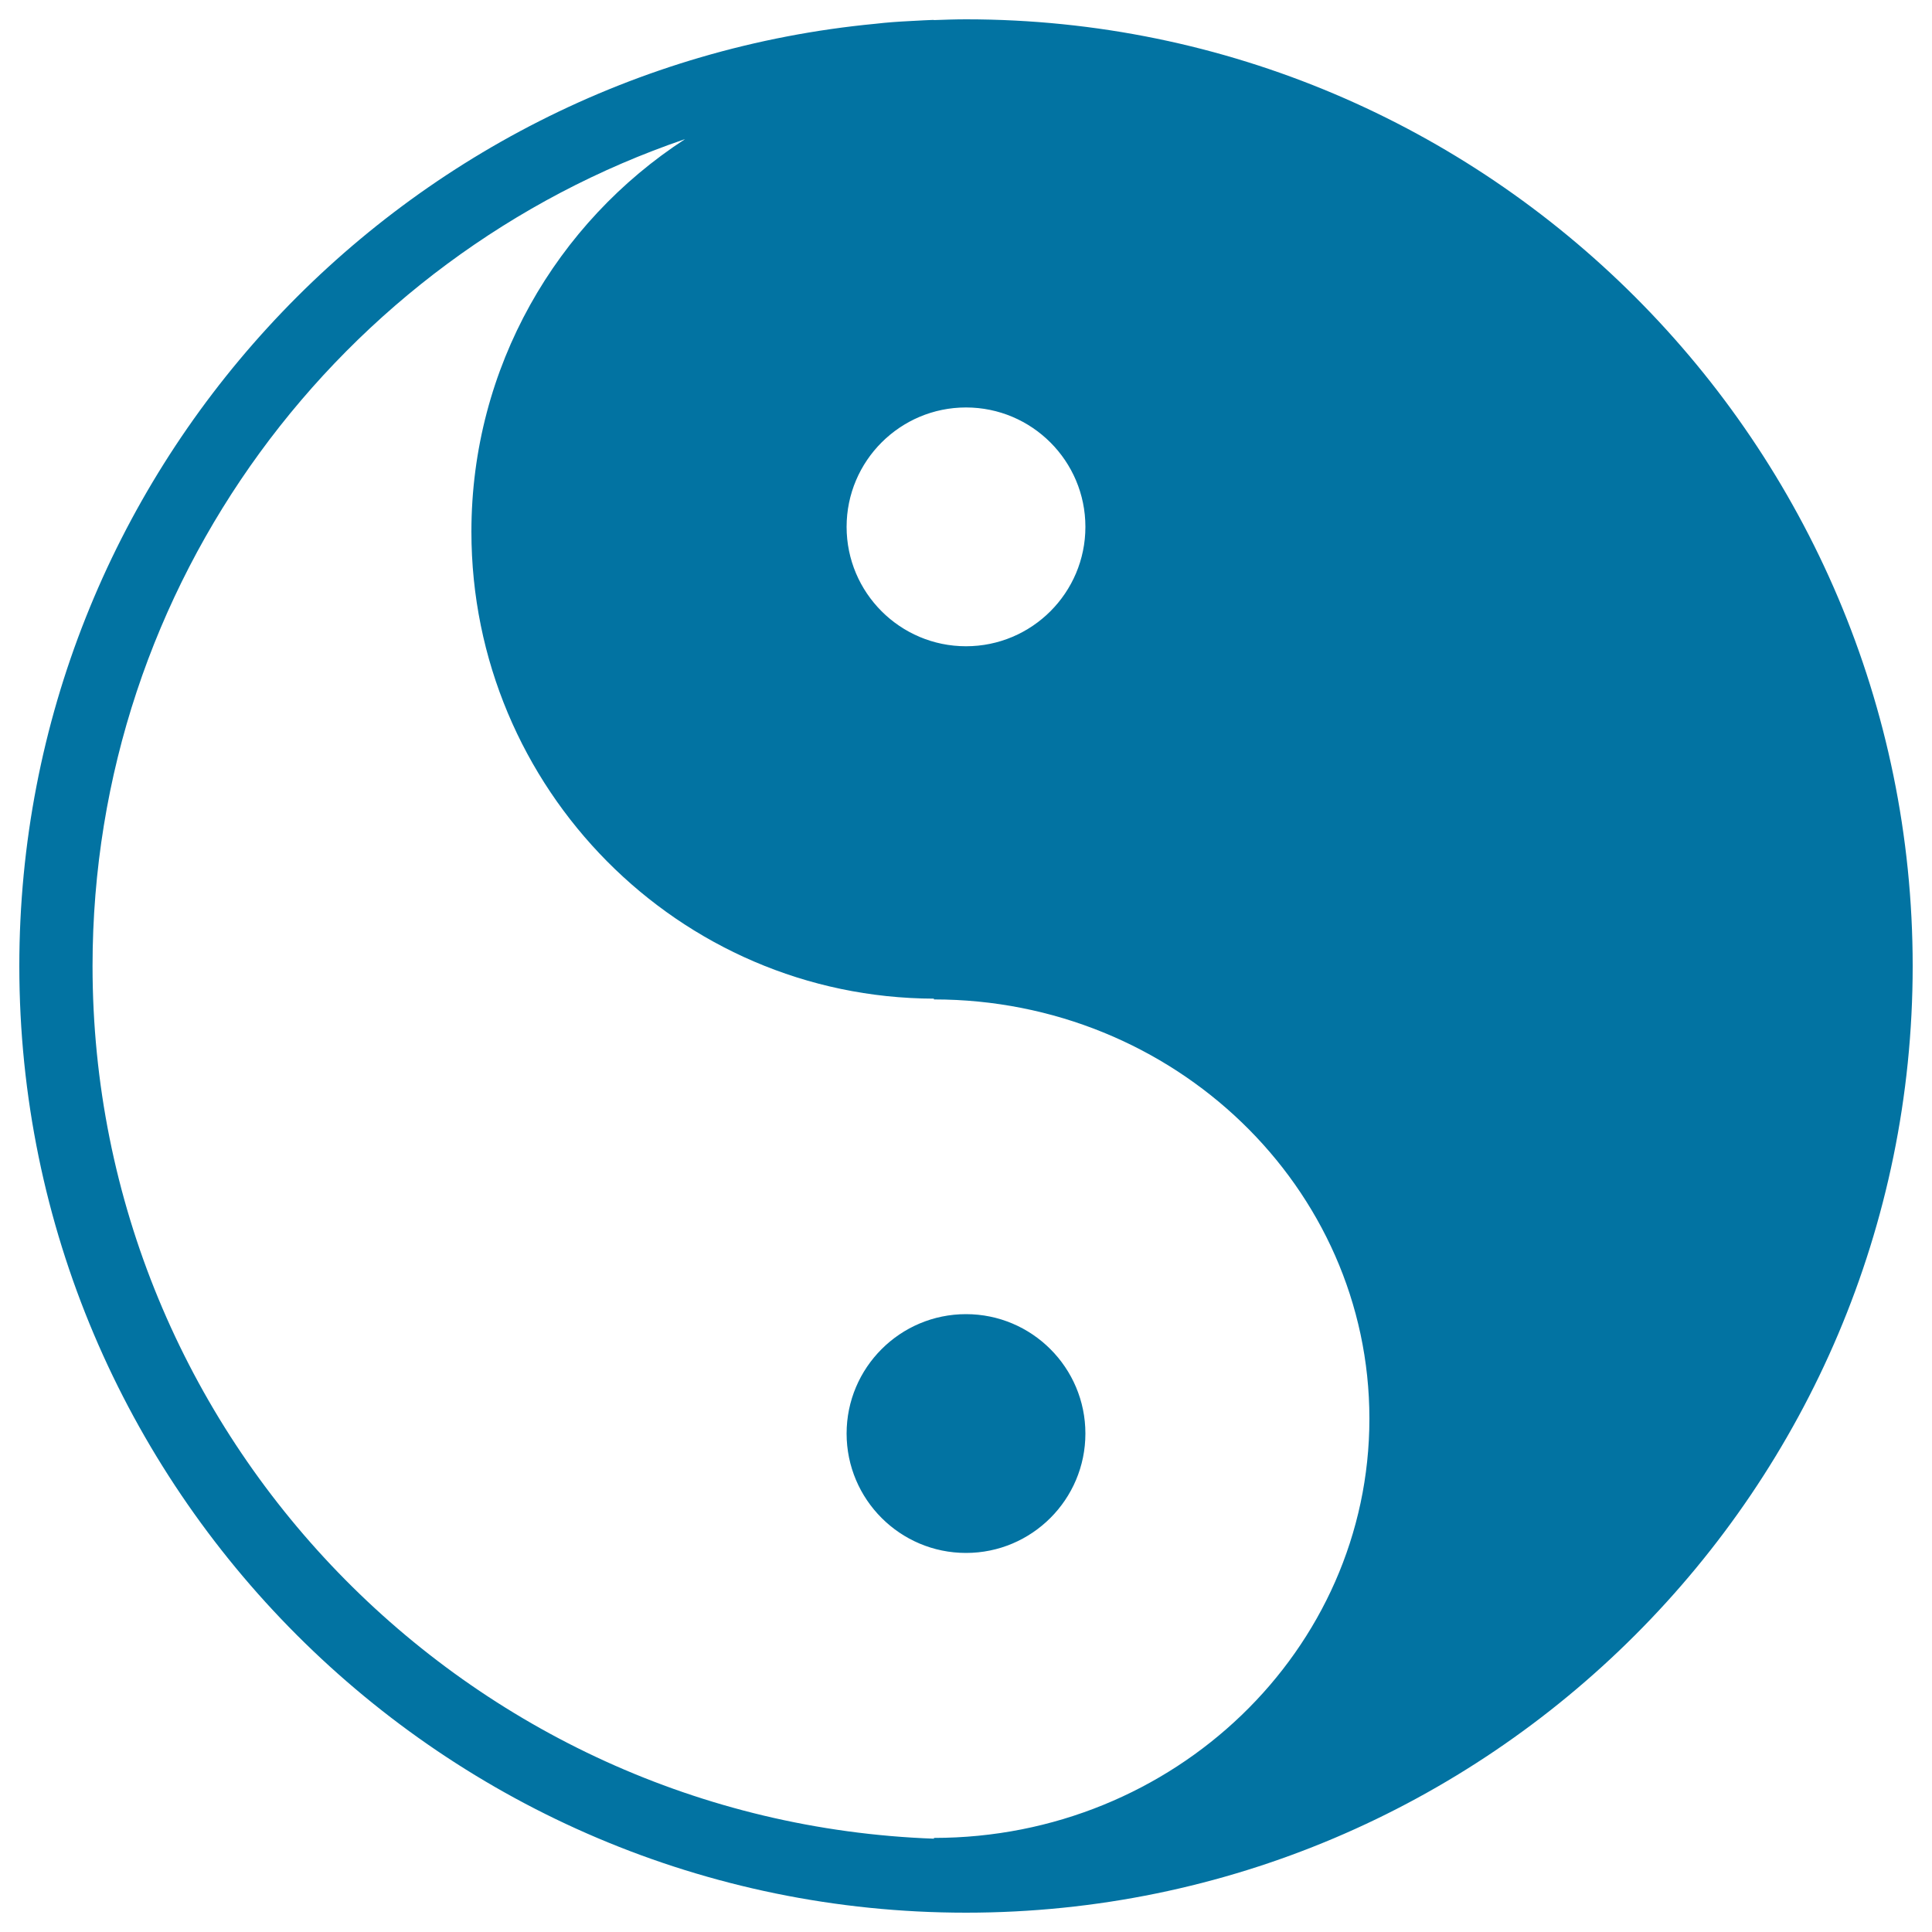 <svg xmlns="http://www.w3.org/2000/svg" viewBox="0 0 1000 1000" style="fill:#0273a2">
<title>Yin Yang Symbol Variant SVG icon</title>
<g><path d="M990,500c0-270.2-219.8-490-490-490c-5.6,0-11.1,0.2-16.7,0.4v-0.1c-1.6,0-3.2,0.2-4.8,0.2c-2.5,0.1-5,0.3-7.5,0.4c-6,0.3-11.9,0.7-17.8,1.4C204.9,35.9,10,245.6,10,500c0,270.2,219.8,490,490,490S990,770.2,990,500z M561.8,272.7c0,34.1-27.7,61.8-61.8,61.8c-34.1,0-61.8-27.7-61.8-61.8c0-34.1,27.7-61.8,61.8-61.8C534.1,210.9,561.8,238.6,561.8,272.7z M708.8,734.3c0,119.7-101.1,217-225.4,217v0.4C241.8,942.9,47.9,743.7,47.9,500c0-198.4,128.5-367.3,306.7-428C288.2,115.1,244,190,244,275.2c0,133,107.3,241.3,239.4,241.7v0.4C607.7,517.3,708.8,614.6,708.8,734.3z M500,803.8c-34.1,0-61.8-27.7-61.8-61.8c0-34.1,27.7-61.8,61.8-61.8c34.1,0,61.8,27.7,61.8,61.8C561.8,776.1,534.1,803.8,500,803.8z"/></g>
</svg>